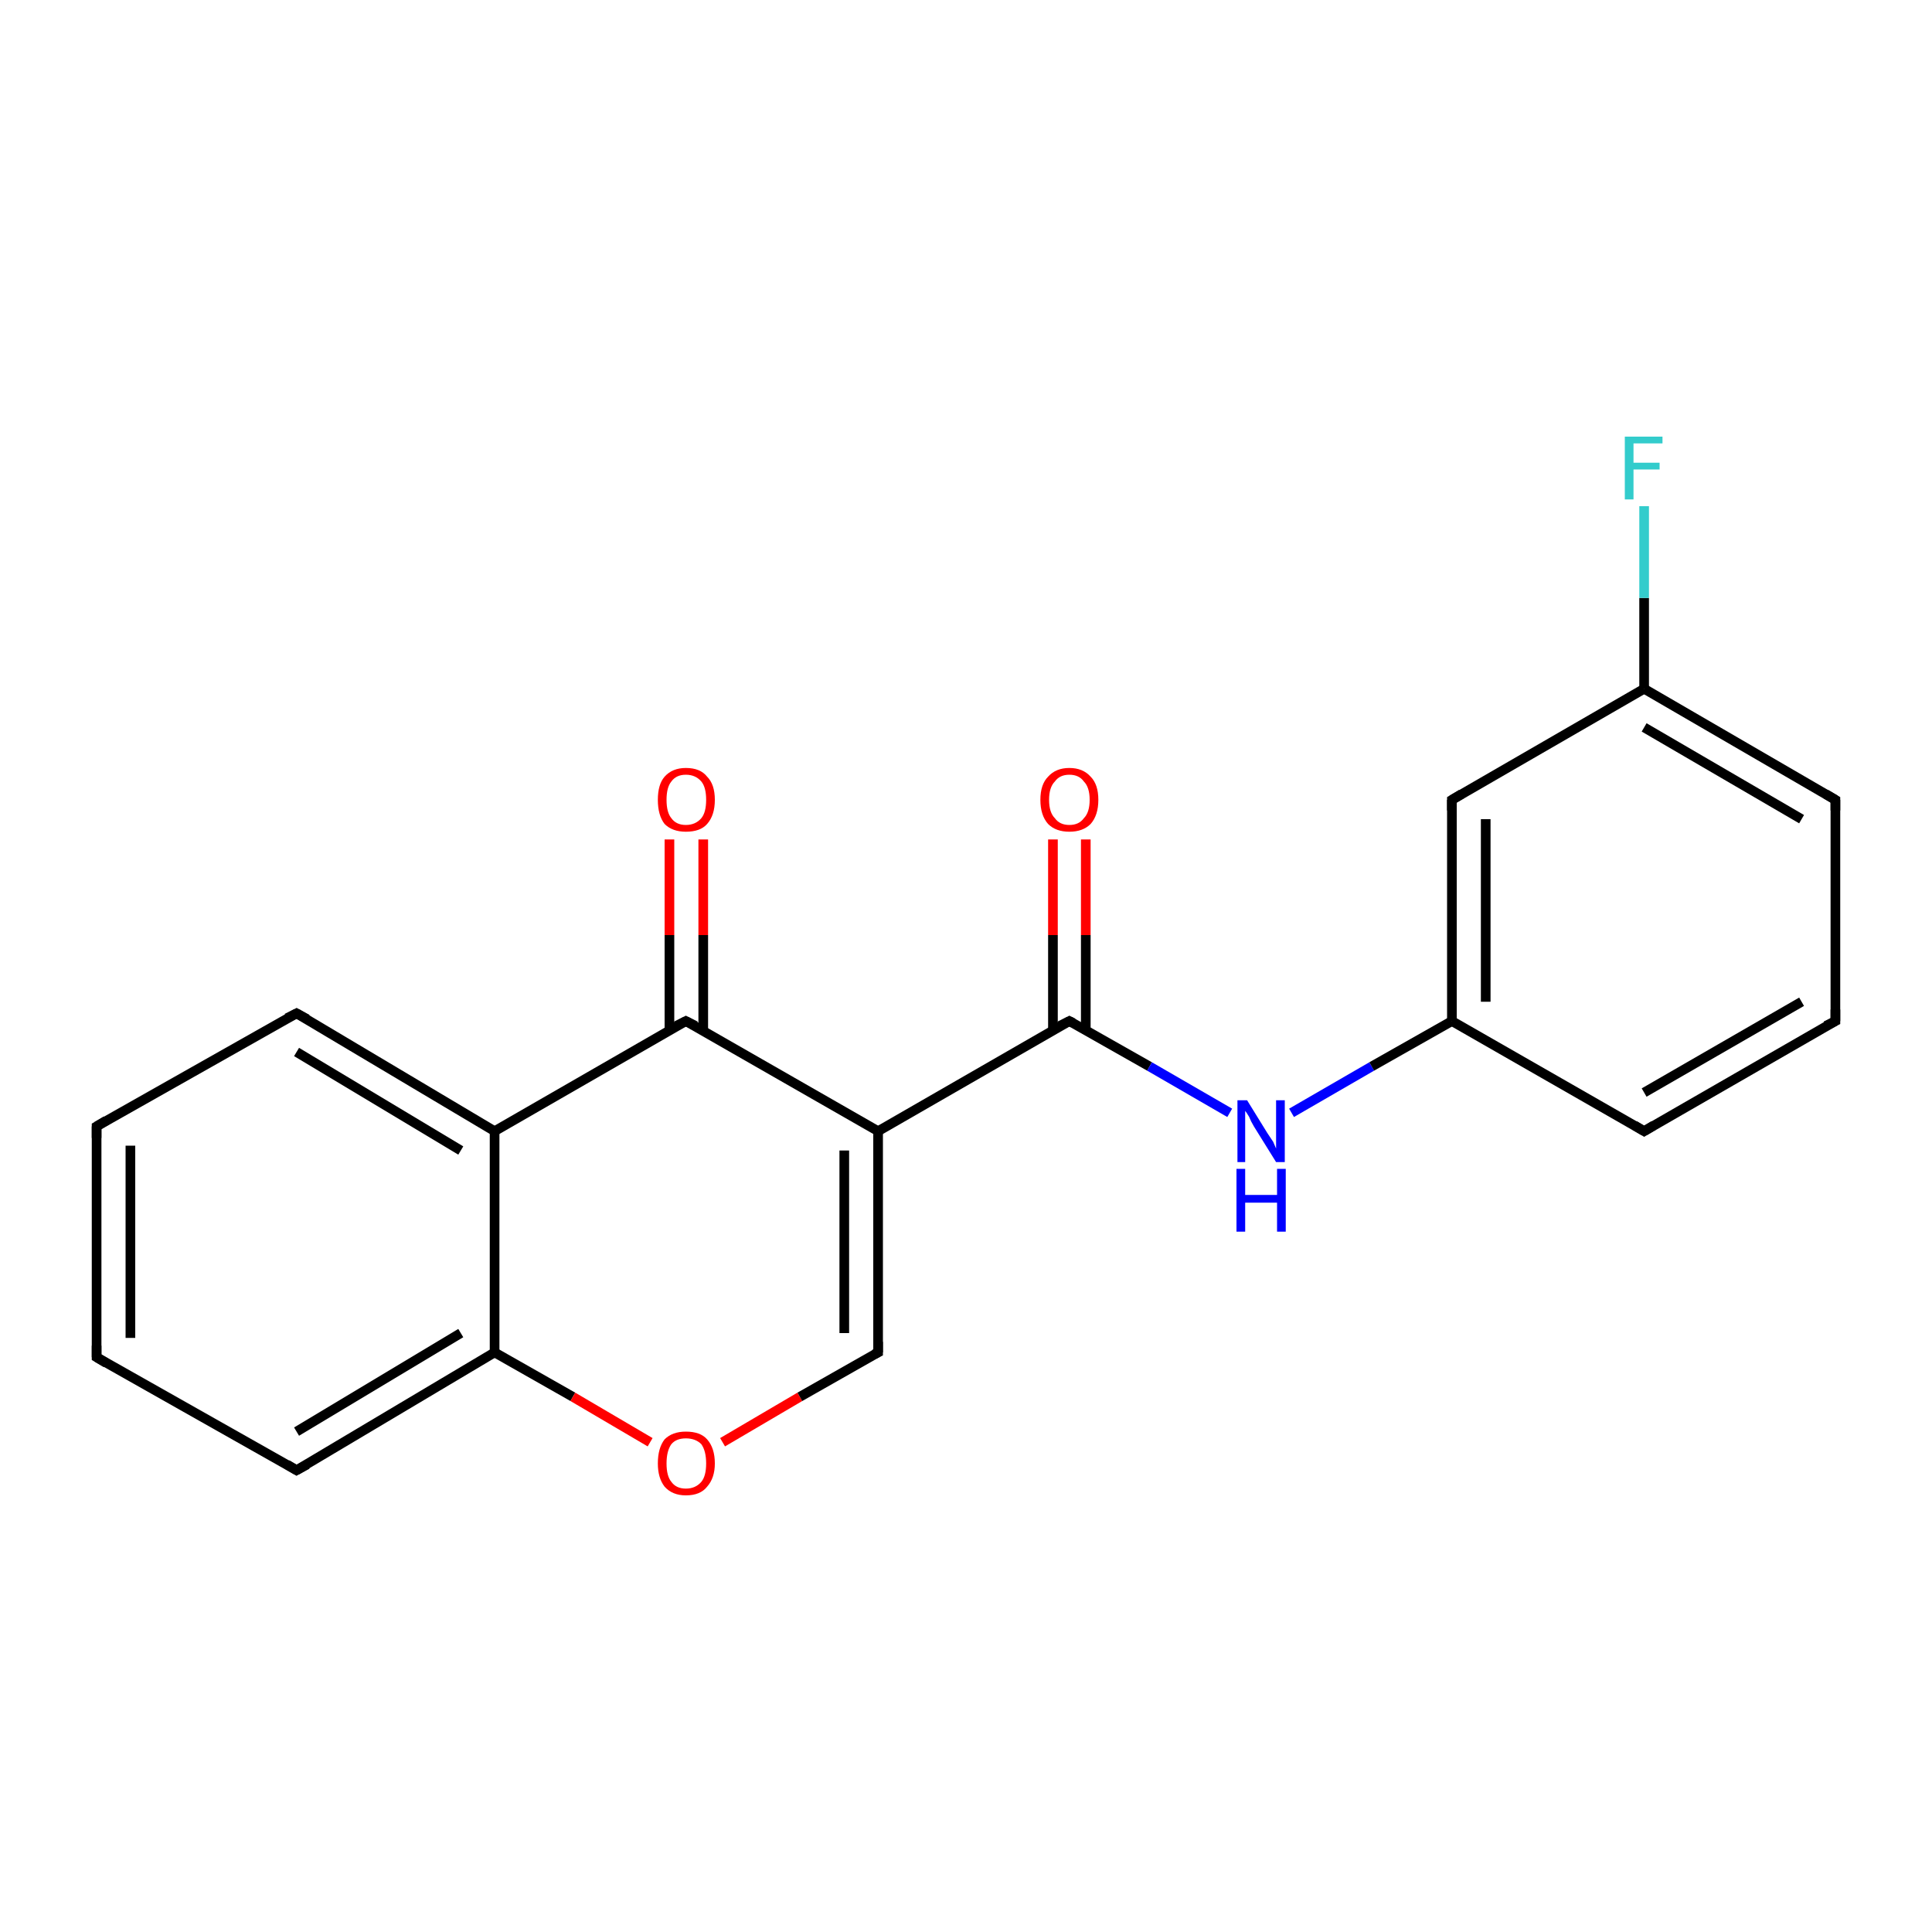 <?xml version='1.0' encoding='iso-8859-1'?>
<svg version='1.1' baseProfile='full'
              xmlns='http://www.w3.org/2000/svg'
                      xmlns:rdkit='http://www.rdkit.org/xml'
                      xmlns:xlink='http://www.w3.org/1999/xlink'
                  xml:space='preserve'
width='200px' height='200px' viewBox='0 0 200 200'>
<!-- END OF HEADER -->
<rect style='opacity:1.0;fill:#FFFFFF;stroke:none' width='200.0' height='200.0' x='0.0' y='0.0'> </rect>
<path class='bond-0 atom-4 atom-5' d='M 10.0,116.6 L 10.0,140.5' style='fill:none;fill-rule:evenodd;stroke:#000000;stroke-width:1.0px;stroke-linecap:butt;stroke-linejoin:miter;stroke-opacity:1' />
<path class='bond-0 atom-4 atom-5' d='M 13.5,118.6 L 13.5,138.5' style='fill:none;fill-rule:evenodd;stroke:#000000;stroke-width:1.0px;stroke-linecap:butt;stroke-linejoin:miter;stroke-opacity:1' />
<path class='bond-1 atom-4 atom-3' d='M 10.0,116.6 L 30.7,104.9' style='fill:none;fill-rule:evenodd;stroke:#000000;stroke-width:1.0px;stroke-linecap:butt;stroke-linejoin:miter;stroke-opacity:1' />
<path class='bond-2 atom-5 atom-6' d='M 10.0,140.5 L 30.7,152.2' style='fill:none;fill-rule:evenodd;stroke:#000000;stroke-width:1.0px;stroke-linecap:butt;stroke-linejoin:miter;stroke-opacity:1' />
<path class='bond-3 atom-3 atom-2' d='M 30.7,104.9 L 51.2,117.1' style='fill:none;fill-rule:evenodd;stroke:#000000;stroke-width:1.0px;stroke-linecap:butt;stroke-linejoin:miter;stroke-opacity:1' />
<path class='bond-3 atom-3 atom-2' d='M 30.7,108.9 L 47.7,119.1' style='fill:none;fill-rule:evenodd;stroke:#000000;stroke-width:1.0px;stroke-linecap:butt;stroke-linejoin:miter;stroke-opacity:1' />
<path class='bond-4 atom-6 atom-7' d='M 30.7,152.2 L 51.2,140.0' style='fill:none;fill-rule:evenodd;stroke:#000000;stroke-width:1.0px;stroke-linecap:butt;stroke-linejoin:miter;stroke-opacity:1' />
<path class='bond-4 atom-6 atom-7' d='M 30.7,148.2 L 47.7,138.0' style='fill:none;fill-rule:evenodd;stroke:#000000;stroke-width:1.0px;stroke-linecap:butt;stroke-linejoin:miter;stroke-opacity:1' />
<path class='bond-5 atom-2 atom-7' d='M 51.2,117.1 L 51.2,140.0' style='fill:none;fill-rule:evenodd;stroke:#000000;stroke-width:1.0px;stroke-linecap:butt;stroke-linejoin:miter;stroke-opacity:1' />
<path class='bond-6 atom-2 atom-1' d='M 51.2,117.1 L 71.0,105.7' style='fill:none;fill-rule:evenodd;stroke:#000000;stroke-width:1.0px;stroke-linecap:butt;stroke-linejoin:miter;stroke-opacity:1' />
<path class='bond-7 atom-7 atom-8' d='M 51.2,140.0 L 59.3,144.6' style='fill:none;fill-rule:evenodd;stroke:#000000;stroke-width:1.0px;stroke-linecap:butt;stroke-linejoin:miter;stroke-opacity:1' />
<path class='bond-7 atom-7 atom-8' d='M 59.3,144.6 L 67.3,149.3' style='fill:none;fill-rule:evenodd;stroke:#FF0000;stroke-width:1.0px;stroke-linecap:butt;stroke-linejoin:miter;stroke-opacity:1' />
<path class='bond-8 atom-0 atom-1' d='M 72.8,86.9 L 72.8,96.8' style='fill:none;fill-rule:evenodd;stroke:#FF0000;stroke-width:1.0px;stroke-linecap:butt;stroke-linejoin:miter;stroke-opacity:1' />
<path class='bond-8 atom-0 atom-1' d='M 72.8,96.8 L 72.8,106.7' style='fill:none;fill-rule:evenodd;stroke:#000000;stroke-width:1.0px;stroke-linecap:butt;stroke-linejoin:miter;stroke-opacity:1' />
<path class='bond-8 atom-0 atom-1' d='M 69.3,86.9 L 69.3,96.8' style='fill:none;fill-rule:evenodd;stroke:#FF0000;stroke-width:1.0px;stroke-linecap:butt;stroke-linejoin:miter;stroke-opacity:1' />
<path class='bond-8 atom-0 atom-1' d='M 69.3,96.8 L 69.3,106.7' style='fill:none;fill-rule:evenodd;stroke:#000000;stroke-width:1.0px;stroke-linecap:butt;stroke-linejoin:miter;stroke-opacity:1' />
<path class='bond-9 atom-1 atom-10' d='M 71.0,105.7 L 90.9,117.1' style='fill:none;fill-rule:evenodd;stroke:#000000;stroke-width:1.0px;stroke-linecap:butt;stroke-linejoin:miter;stroke-opacity:1' />
<path class='bond-10 atom-8 atom-9' d='M 74.8,149.3 L 82.8,144.6' style='fill:none;fill-rule:evenodd;stroke:#FF0000;stroke-width:1.0px;stroke-linecap:butt;stroke-linejoin:miter;stroke-opacity:1' />
<path class='bond-10 atom-8 atom-9' d='M 82.8,144.6 L 90.9,140.0' style='fill:none;fill-rule:evenodd;stroke:#000000;stroke-width:1.0px;stroke-linecap:butt;stroke-linejoin:miter;stroke-opacity:1' />
<path class='bond-11 atom-9 atom-10' d='M 90.9,140.0 L 90.9,117.1' style='fill:none;fill-rule:evenodd;stroke:#000000;stroke-width:1.0px;stroke-linecap:butt;stroke-linejoin:miter;stroke-opacity:1' />
<path class='bond-11 atom-9 atom-10' d='M 87.4,138.0 L 87.4,119.1' style='fill:none;fill-rule:evenodd;stroke:#000000;stroke-width:1.0px;stroke-linecap:butt;stroke-linejoin:miter;stroke-opacity:1' />
<path class='bond-12 atom-10 atom-11' d='M 90.9,117.1 L 110.7,105.7' style='fill:none;fill-rule:evenodd;stroke:#000000;stroke-width:1.0px;stroke-linecap:butt;stroke-linejoin:miter;stroke-opacity:1' />
<path class='bond-13 atom-11 atom-13' d='M 110.7,105.7 L 119.0,110.4' style='fill:none;fill-rule:evenodd;stroke:#000000;stroke-width:1.0px;stroke-linecap:butt;stroke-linejoin:miter;stroke-opacity:1' />
<path class='bond-13 atom-11 atom-13' d='M 119.0,110.4 L 127.3,115.2' style='fill:none;fill-rule:evenodd;stroke:#0000FF;stroke-width:1.0px;stroke-linecap:butt;stroke-linejoin:miter;stroke-opacity:1' />
<path class='bond-14 atom-11 atom-12' d='M 112.4,106.7 L 112.4,96.8' style='fill:none;fill-rule:evenodd;stroke:#000000;stroke-width:1.0px;stroke-linecap:butt;stroke-linejoin:miter;stroke-opacity:1' />
<path class='bond-14 atom-11 atom-12' d='M 112.4,96.8 L 112.4,86.9' style='fill:none;fill-rule:evenodd;stroke:#FF0000;stroke-width:1.0px;stroke-linecap:butt;stroke-linejoin:miter;stroke-opacity:1' />
<path class='bond-14 atom-11 atom-12' d='M 109.0,106.7 L 109.0,96.8' style='fill:none;fill-rule:evenodd;stroke:#000000;stroke-width:1.0px;stroke-linecap:butt;stroke-linejoin:miter;stroke-opacity:1' />
<path class='bond-14 atom-11 atom-12' d='M 109.0,96.8 L 109.0,86.9' style='fill:none;fill-rule:evenodd;stroke:#FF0000;stroke-width:1.0px;stroke-linecap:butt;stroke-linejoin:miter;stroke-opacity:1' />
<path class='bond-15 atom-13 atom-14' d='M 133.7,115.2 L 142.0,110.4' style='fill:none;fill-rule:evenodd;stroke:#0000FF;stroke-width:1.0px;stroke-linecap:butt;stroke-linejoin:miter;stroke-opacity:1' />
<path class='bond-15 atom-13 atom-14' d='M 142.0,110.4 L 150.3,105.7' style='fill:none;fill-rule:evenodd;stroke:#000000;stroke-width:1.0px;stroke-linecap:butt;stroke-linejoin:miter;stroke-opacity:1' />
<path class='bond-16 atom-14 atom-20' d='M 150.3,105.7 L 170.2,117.1' style='fill:none;fill-rule:evenodd;stroke:#000000;stroke-width:1.0px;stroke-linecap:butt;stroke-linejoin:miter;stroke-opacity:1' />
<path class='bond-17 atom-14 atom-15' d='M 150.3,105.7 L 150.3,82.8' style='fill:none;fill-rule:evenodd;stroke:#000000;stroke-width:1.0px;stroke-linecap:butt;stroke-linejoin:miter;stroke-opacity:1' />
<path class='bond-17 atom-14 atom-15' d='M 153.8,103.7 L 153.8,84.8' style='fill:none;fill-rule:evenodd;stroke:#000000;stroke-width:1.0px;stroke-linecap:butt;stroke-linejoin:miter;stroke-opacity:1' />
<path class='bond-18 atom-20 atom-19' d='M 170.2,117.1 L 190.0,105.7' style='fill:none;fill-rule:evenodd;stroke:#000000;stroke-width:1.0px;stroke-linecap:butt;stroke-linejoin:miter;stroke-opacity:1' />
<path class='bond-18 atom-20 atom-19' d='M 170.2,113.1 L 186.5,103.7' style='fill:none;fill-rule:evenodd;stroke:#000000;stroke-width:1.0px;stroke-linecap:butt;stroke-linejoin:miter;stroke-opacity:1' />
<path class='bond-19 atom-15 atom-16' d='M 150.3,82.8 L 170.2,71.3' style='fill:none;fill-rule:evenodd;stroke:#000000;stroke-width:1.0px;stroke-linecap:butt;stroke-linejoin:miter;stroke-opacity:1' />
<path class='bond-20 atom-19 atom-18' d='M 190.0,105.7 L 190.0,82.8' style='fill:none;fill-rule:evenodd;stroke:#000000;stroke-width:1.0px;stroke-linecap:butt;stroke-linejoin:miter;stroke-opacity:1' />
<path class='bond-21 atom-16 atom-18' d='M 170.2,71.3 L 190.0,82.8' style='fill:none;fill-rule:evenodd;stroke:#000000;stroke-width:1.0px;stroke-linecap:butt;stroke-linejoin:miter;stroke-opacity:1' />
<path class='bond-21 atom-16 atom-18' d='M 170.2,75.3 L 186.5,84.8' style='fill:none;fill-rule:evenodd;stroke:#000000;stroke-width:1.0px;stroke-linecap:butt;stroke-linejoin:miter;stroke-opacity:1' />
<path class='bond-22 atom-16 atom-17' d='M 170.2,71.3 L 170.2,61.9' style='fill:none;fill-rule:evenodd;stroke:#000000;stroke-width:1.0px;stroke-linecap:butt;stroke-linejoin:miter;stroke-opacity:1' />
<path class='bond-22 atom-16 atom-17' d='M 170.2,61.9 L 170.2,52.4' style='fill:none;fill-rule:evenodd;stroke:#33CCCC;stroke-width:1.0px;stroke-linecap:butt;stroke-linejoin:miter;stroke-opacity:1' />
<path d='M 70.0,106.2 L 71.0,105.7 L 72.0,106.2' style='fill:none;stroke:#000000;stroke-width:1.0px;stroke-linecap:butt;stroke-linejoin:miter;stroke-miterlimit:10;stroke-opacity:1;' />
<path d='M 29.7,105.4 L 30.7,104.9 L 31.8,105.5' style='fill:none;stroke:#000000;stroke-width:1.0px;stroke-linecap:butt;stroke-linejoin:miter;stroke-miterlimit:10;stroke-opacity:1;' />
<path d='M 10.0,117.8 L 10.0,116.6 L 11.0,116.0' style='fill:none;stroke:#000000;stroke-width:1.0px;stroke-linecap:butt;stroke-linejoin:miter;stroke-miterlimit:10;stroke-opacity:1;' />
<path d='M 10.0,139.3 L 10.0,140.5 L 11.0,141.1' style='fill:none;stroke:#000000;stroke-width:1.0px;stroke-linecap:butt;stroke-linejoin:miter;stroke-miterlimit:10;stroke-opacity:1;' />
<path d='M 29.7,151.6 L 30.7,152.2 L 31.8,151.6' style='fill:none;stroke:#000000;stroke-width:1.0px;stroke-linecap:butt;stroke-linejoin:miter;stroke-miterlimit:10;stroke-opacity:1;' />
<path d='M 90.5,140.2 L 90.9,140.0 L 90.9,138.9' style='fill:none;stroke:#000000;stroke-width:1.0px;stroke-linecap:butt;stroke-linejoin:miter;stroke-miterlimit:10;stroke-opacity:1;' />
<path d='M 109.7,106.2 L 110.7,105.7 L 111.1,105.9' style='fill:none;stroke:#000000;stroke-width:1.0px;stroke-linecap:butt;stroke-linejoin:miter;stroke-miterlimit:10;stroke-opacity:1;' />
<path d='M 150.3,83.9 L 150.3,82.8 L 151.3,82.2' style='fill:none;stroke:#000000;stroke-width:1.0px;stroke-linecap:butt;stroke-linejoin:miter;stroke-miterlimit:10;stroke-opacity:1;' />
<path d='M 190.0,83.9 L 190.0,82.8 L 189.0,82.2' style='fill:none;stroke:#000000;stroke-width:1.0px;stroke-linecap:butt;stroke-linejoin:miter;stroke-miterlimit:10;stroke-opacity:1;' />
<path d='M 189.0,106.2 L 190.0,105.7 L 190.0,104.5' style='fill:none;stroke:#000000;stroke-width:1.0px;stroke-linecap:butt;stroke-linejoin:miter;stroke-miterlimit:10;stroke-opacity:1;' />
<path d='M 169.2,116.5 L 170.2,117.1 L 171.2,116.5' style='fill:none;stroke:#000000;stroke-width:1.0px;stroke-linecap:butt;stroke-linejoin:miter;stroke-miterlimit:10;stroke-opacity:1;' />
<path class='atom-0' d='M 68.1 82.8
Q 68.1 81.2, 68.8 80.4
Q 69.6 79.5, 71.0 79.5
Q 72.5 79.5, 73.2 80.4
Q 74.0 81.2, 74.0 82.8
Q 74.0 84.4, 73.2 85.3
Q 72.5 86.1, 71.0 86.1
Q 69.6 86.1, 68.8 85.3
Q 68.1 84.4, 68.1 82.8
M 71.0 85.4
Q 72.0 85.4, 72.6 84.7
Q 73.1 84.1, 73.1 82.8
Q 73.1 81.5, 72.6 80.9
Q 72.0 80.2, 71.0 80.2
Q 70.0 80.2, 69.5 80.9
Q 69.0 81.5, 69.0 82.8
Q 69.0 84.1, 69.5 84.7
Q 70.0 85.4, 71.0 85.4
' fill='#FF0000'/>
<path class='atom-8' d='M 68.1 151.5
Q 68.1 149.9, 68.8 149.0
Q 69.6 148.2, 71.0 148.2
Q 72.5 148.2, 73.2 149.0
Q 74.0 149.9, 74.0 151.5
Q 74.0 153.0, 73.2 153.9
Q 72.5 154.8, 71.0 154.8
Q 69.6 154.8, 68.8 153.9
Q 68.1 153.0, 68.1 151.5
M 71.0 154.1
Q 72.0 154.1, 72.6 153.4
Q 73.1 152.8, 73.1 151.5
Q 73.1 150.2, 72.6 149.5
Q 72.0 148.9, 71.0 148.9
Q 70.0 148.9, 69.5 149.5
Q 69.0 150.2, 69.0 151.5
Q 69.0 152.8, 69.5 153.4
Q 70.0 154.1, 71.0 154.1
' fill='#FF0000'/>
<path class='atom-12' d='M 107.7 82.8
Q 107.7 81.2, 108.5 80.4
Q 109.3 79.5, 110.7 79.5
Q 112.1 79.5, 112.9 80.4
Q 113.7 81.2, 113.7 82.8
Q 113.7 84.4, 112.9 85.3
Q 112.1 86.1, 110.7 86.1
Q 109.3 86.1, 108.5 85.3
Q 107.7 84.4, 107.7 82.8
M 110.7 85.4
Q 111.7 85.4, 112.2 84.7
Q 112.8 84.1, 112.8 82.8
Q 112.8 81.5, 112.2 80.9
Q 111.7 80.2, 110.7 80.2
Q 109.7 80.2, 109.2 80.9
Q 108.6 81.5, 108.6 82.8
Q 108.6 84.1, 109.2 84.7
Q 109.7 85.4, 110.7 85.4
' fill='#FF0000'/>
<path class='atom-13' d='M 129.1 113.9
L 131.2 117.3
Q 131.4 117.6, 131.8 118.2
Q 132.1 118.9, 132.1 118.9
L 132.1 113.9
L 133.0 113.9
L 133.0 120.3
L 132.1 120.3
L 129.8 116.6
Q 129.5 116.1, 129.3 115.6
Q 129.0 115.1, 128.9 115.0
L 128.9 120.3
L 128.1 120.3
L 128.1 113.9
L 129.1 113.9
' fill='#0000FF'/>
<path class='atom-13' d='M 128.0 121.0
L 128.9 121.0
L 128.9 123.7
L 132.2 123.7
L 132.2 121.0
L 133.1 121.0
L 133.1 127.5
L 132.2 127.5
L 132.2 124.5
L 128.9 124.5
L 128.9 127.5
L 128.0 127.5
L 128.0 121.0
' fill='#0000FF'/>
<path class='atom-17' d='M 168.2 45.2
L 172.1 45.2
L 172.1 45.9
L 169.1 45.9
L 169.1 47.9
L 171.8 47.9
L 171.8 48.6
L 169.1 48.6
L 169.1 51.7
L 168.2 51.7
L 168.2 45.2
' fill='#33CCCC'/>
</svg>
